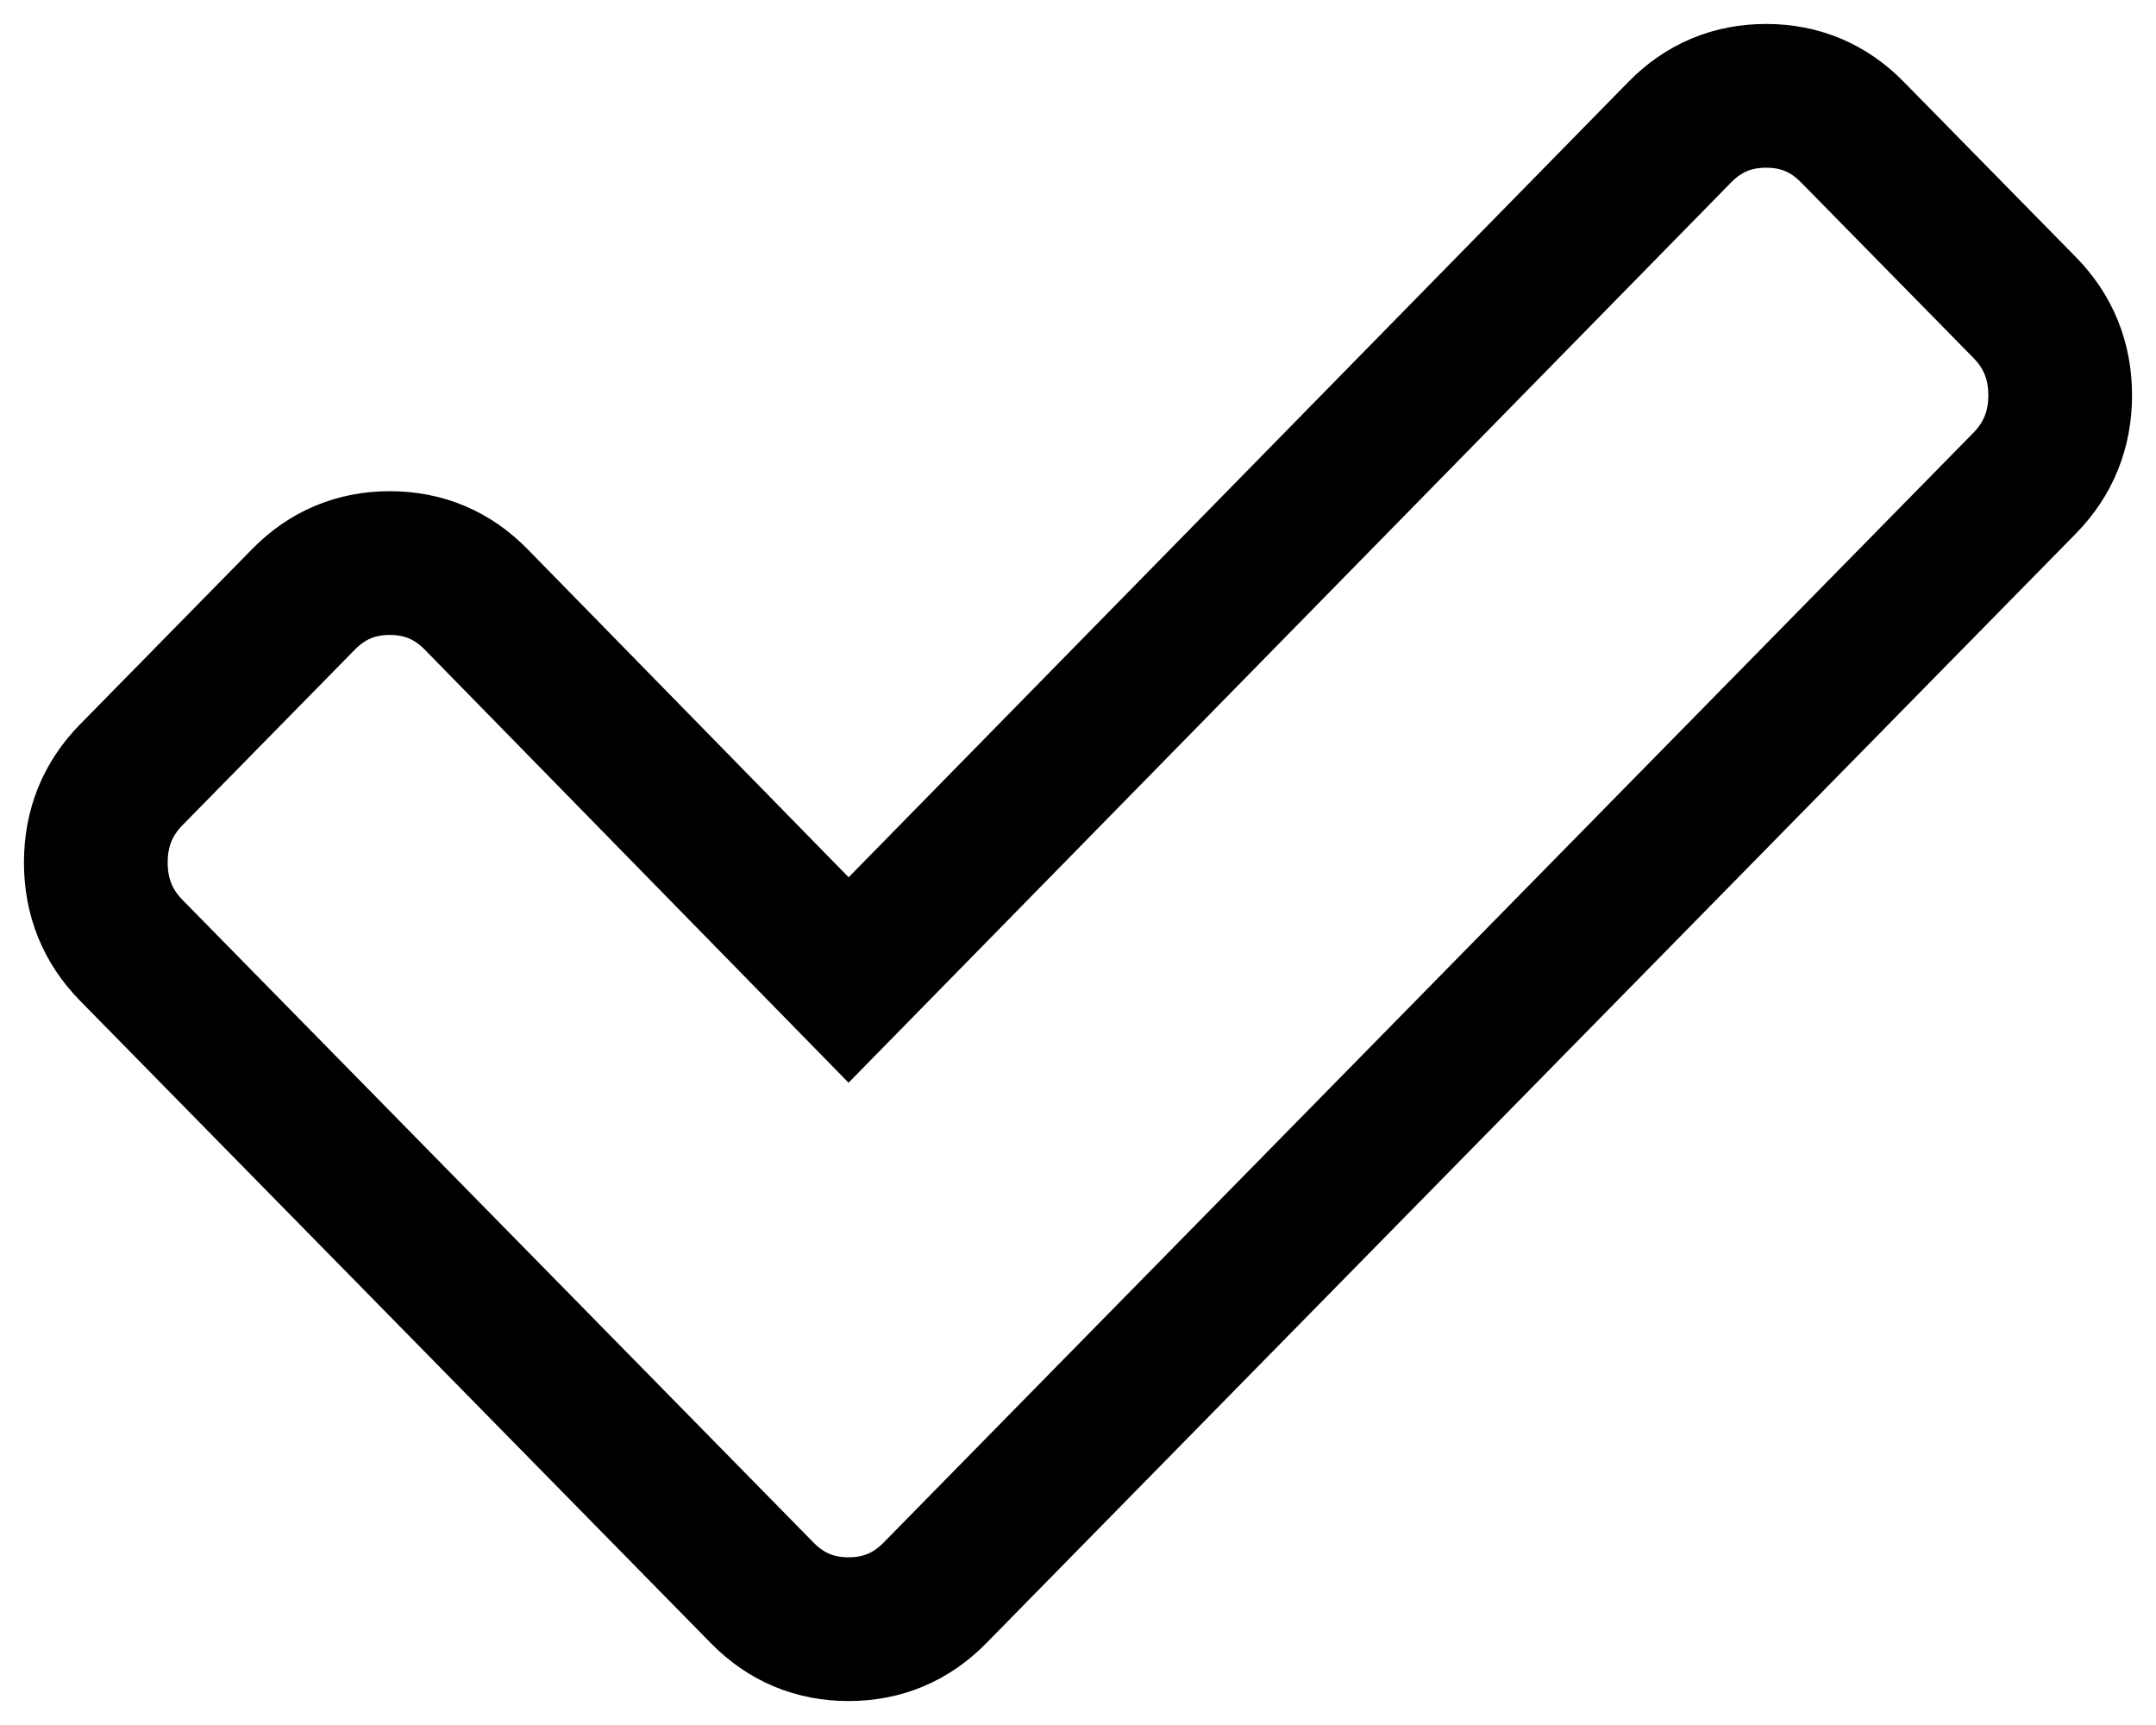 <?xml version="1.0" encoding="UTF-8"?>
<svg width="45px" height="36px" viewBox="0 0 45 36" version="1.1" xmlns="http://www.w3.org/2000/svg" xmlns:xlink="http://www.w3.org/1999/xlink">
    <!-- Generator: Sketch 47.1 (45422) - http://www.bohemiancoding.com/sketch -->
    <title>Page 1</title>
    <desc>Created with Sketch.</desc>
    <defs>
        <polygon id="path-1" points="0 0 69 0 69 62 0 62"></polygon>
        <linearGradient x1="100%" y1="0%" x2="100%" y2="100%" id="linearGradient-3">
            <stop stop-color="#000" offset="0%"></stop>
            <stop stop-color="#000" offset="100%"></stop>
        </linearGradient>
    </defs>
    <g id="Homepage---00" stroke="none" stroke-width="1" fill="none" fill-rule="evenodd">
        <g id="Desktop" transform="translate(-1074, -2553)">
            <g id="Other-helpful-links" transform="translate(0, 2371)">
                <g id="Title" transform="translate(146, 62)">
                    <g id="submit-fee" transform="translate(795, 111)">
                        <g id="Page-1" transform="translate(121, 0)">
                            <mask id="mask-2" fill="white">
                                <use xlink:href="#path-1"></use>
                            </mask>
                            <g id="Clip-2"></g>
                            <path d="M55,17.249 C55,17.967 54.752,18.579 54.26,19.082 L35.108,38.583 L31.51,42.247 C31.016,42.749 30.417,43 29.712,43 C29.006,43 28.407,42.749 27.913,42.247 L24.315,38.583 L14.74,28.833 C14.246,28.33 14,27.719 14,27 C14,26.282 14.246,25.672 14.74,25.169 L18.337,21.506 C18.831,21.003 19.43,20.751 20.135,20.751 C20.842,20.751 21.441,21.003 21.935,21.506 L29.712,29.452 L47.063,11.755 C47.557,11.252 48.156,11 48.863,11 C49.568,11 50.167,11.252 50.661,11.755 L54.26,15.419 C54.752,15.92 55,16.532 55,17.249" id="Fill-1" stroke="url(#linearGradient-3)" stroke-width="3" mask="url(#mask-2)"></path>
                        </g>
                    </g>
                </g>
            </g>
        </g>
    </g>
</svg>